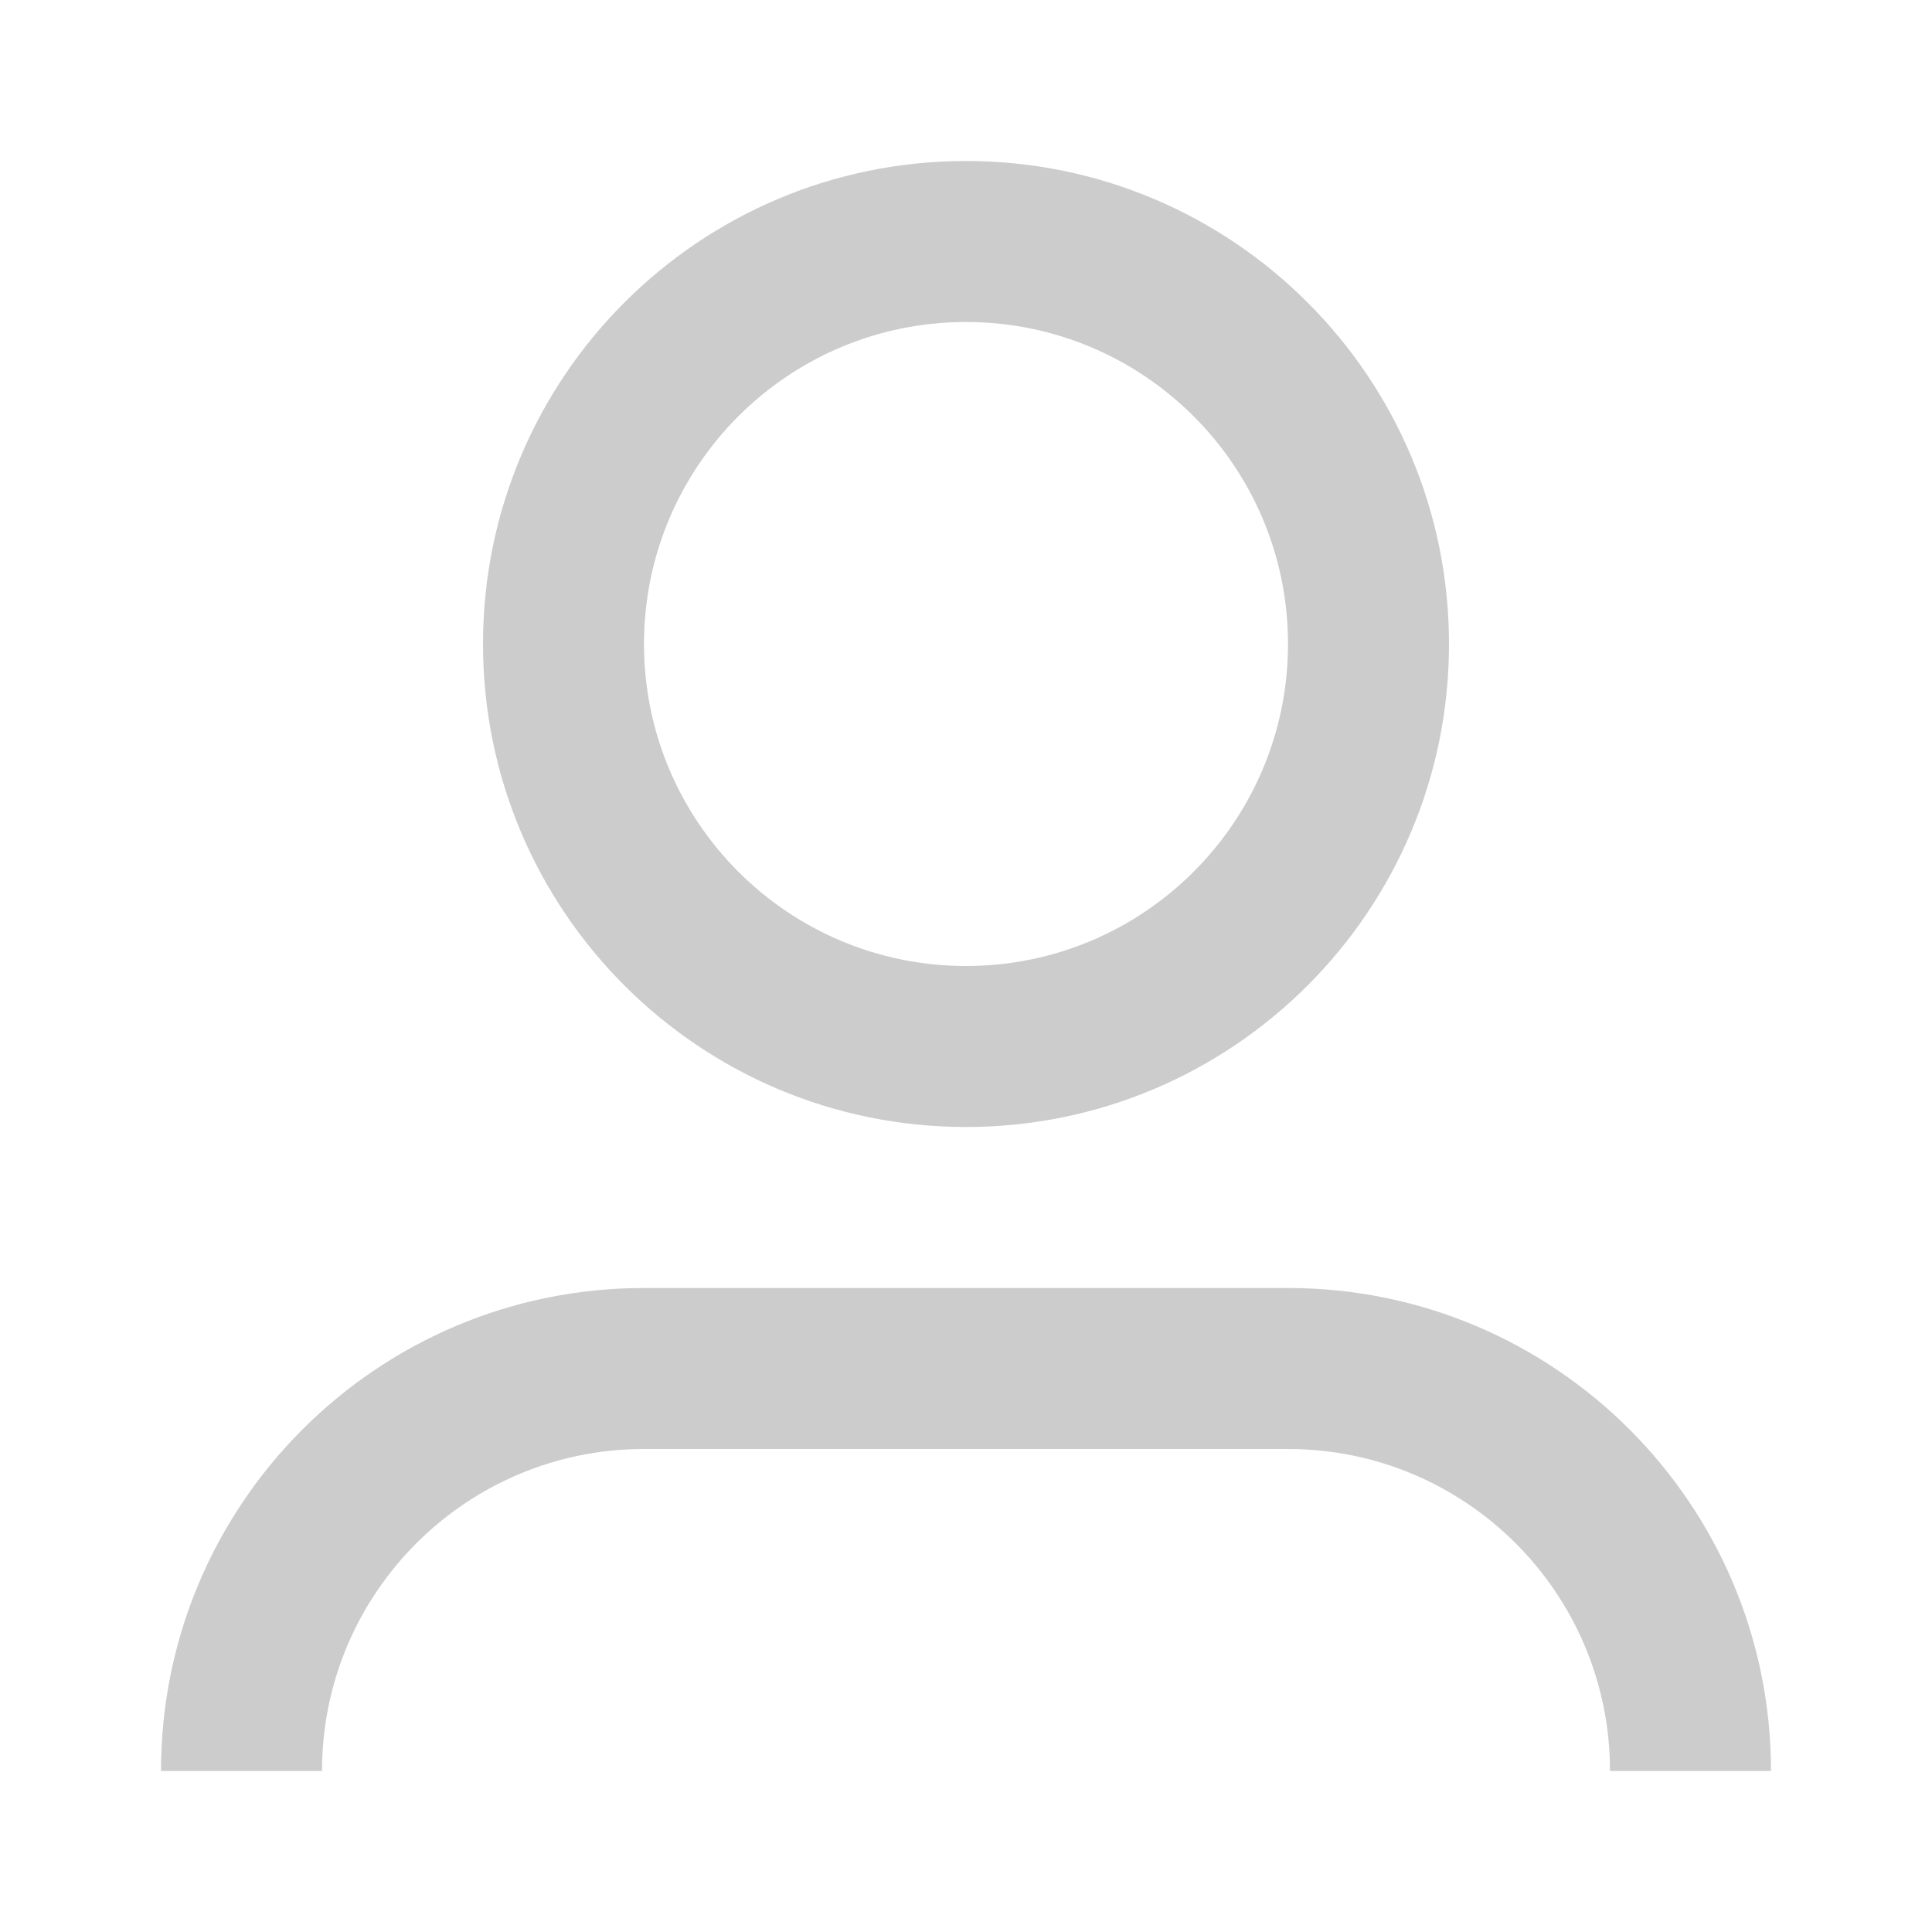 <svg width="24" height="24" viewBox="0 0 24 24" fill="none" xmlns="http://www.w3.org/2000/svg">
<path fill-rule="evenodd" clip-rule="evenodd" d="M16 8C16 10.209 14.209 12 12 12C9.791 12 8 10.209 8 8C8 5.791 9.791 4 12 4C14.209 4 16 5.791 16 8ZM18 8C18 11.314 15.314 14 12 14C8.686 14 6 11.314 6 8C6 4.686 8.686 2 12 2C15.314 2 18 4.686 18 8ZM20 22C20 19.791 18.209 18 16 18H8C5.791 18 4 19.791 4 22H2C2 18.686 4.686 16 8 16H16C19.314 16 22 18.686 22 22H20Z" fill="#CCCCCC"/>
</svg>
